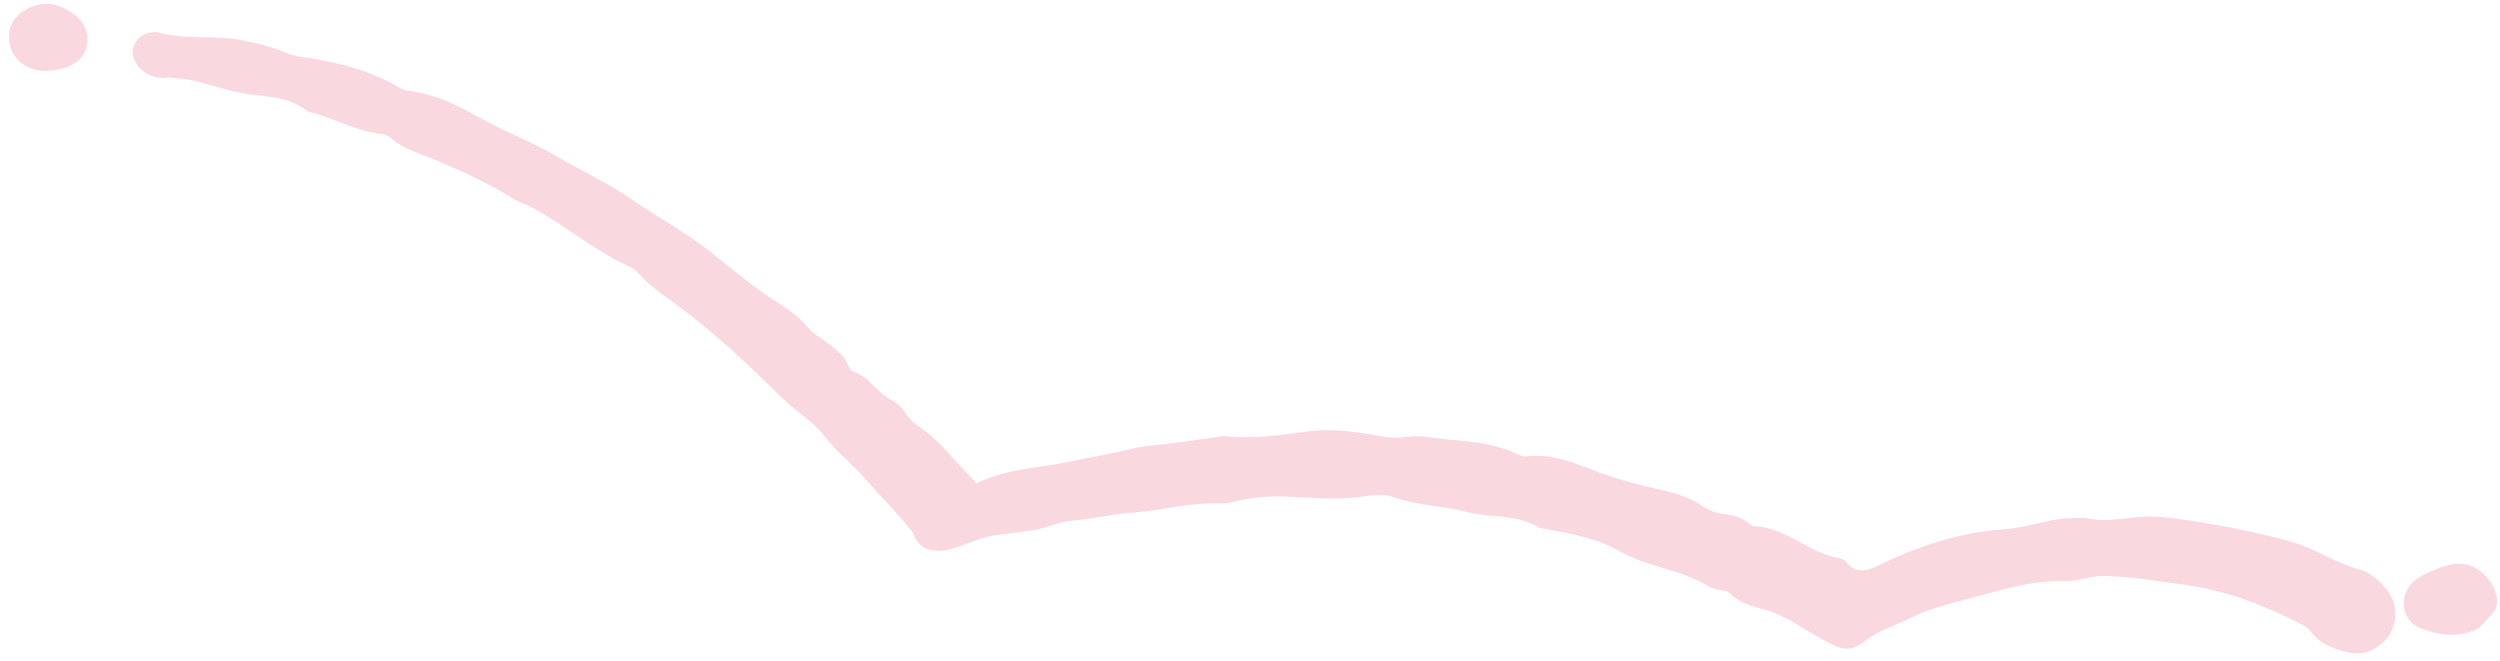 <svg width="246" height="65" viewBox="0 0 246 65" fill="none" xmlns="http://www.w3.org/2000/svg">
<g clip-path="url(#clip0_896_3431)">
<path d="M245.086 60.586C244.501 61.121 244.103 61.818 243.344 62.091C241.539 62.739 239.685 62.465 238.03 61.743C236.051 60.884 236.051 58.059 237.918 56.889C238.702 56.392 239.585 56.018 240.456 55.732C242.497 55.072 243.966 55.645 245.16 57.425C245.272 57.599 246.405 59.366 245.073 60.586H245.086Z" fill="#FAD8E0"/>
<path d="M6.729 1.049C8.06 1.796 8.745 2.929 8.596 4.198C8.446 5.48 7.563 6.401 6.019 6.774C5.31 6.948 4.588 7.048 3.854 6.936C2.473 6.737 1.353 5.816 1.017 4.596C0.643 3.215 1.054 1.858 2.361 1.049C4.688 -0.369 6.355 0.838 6.716 1.049H6.729Z" fill="#FAD8E0"/>
<path d="M120.324 42.888C123.36 43.249 126.073 42.801 128.799 42.44C131.363 42.091 133.901 42.589 136.403 43.012C137.734 43.236 138.979 42.763 140.273 42.975C143.222 43.435 146.271 43.311 149.072 44.58C149.457 44.754 149.831 44.966 150.254 44.904C152.73 44.593 154.871 45.563 157.136 46.397C159.052 47.119 161.081 47.679 163.109 48.127C164.702 48.475 166.245 48.898 167.602 49.832C168.274 50.292 168.996 50.529 169.78 50.603C170.576 50.678 171.31 50.915 171.958 51.388C172.169 51.537 172.393 51.773 172.617 51.773C175.766 51.898 177.993 54.449 181.017 54.922C181.254 54.959 181.54 55.121 181.677 55.308C182.685 56.614 183.88 56.092 184.975 55.569C188.883 53.677 192.94 52.358 197.308 52.072C199.535 51.923 201.638 51.002 203.903 50.989C204.364 50.989 204.837 50.877 205.297 50.989C207.052 51.375 208.807 51.014 210.537 50.865C211.532 50.778 212.54 50.828 213.486 50.952C217.493 51.475 221.451 52.196 225.371 53.279C227.773 53.939 229.739 55.382 232.091 56.005C233.311 56.328 234.269 57.237 235.016 58.257C235.924 59.489 235.912 61.231 235.078 62.513C234.231 63.82 232.663 64.542 231.17 64.218C229.739 63.907 228.358 63.422 227.412 62.177C227.188 61.879 226.914 61.667 226.578 61.493C222.969 59.626 219.198 58.145 215.166 57.573C212.503 57.187 209.815 56.764 207.127 56.677C205.87 56.627 204.6 57.199 203.281 57.162C199.971 57.062 196.86 58.07 193.711 58.917C191.857 59.414 189.978 59.838 188.26 60.684C186.655 61.48 184.913 62.003 183.457 63.111C181.913 64.28 181.117 63.882 179.4 62.961C177.508 61.941 175.766 60.584 173.65 59.987C172.455 59.651 171.198 59.402 170.302 58.431C170.066 58.182 169.767 58.145 169.456 58.083C169.045 58.008 168.585 57.983 168.261 57.772C165.511 56.029 162.163 55.843 159.351 54.225C157.086 52.918 154.497 52.508 151.946 52.022C151.797 51.997 151.61 52.022 151.486 51.935C149.271 50.554 146.67 50.989 144.293 50.367C141.891 49.745 139.377 49.757 137.012 48.886C136.141 48.562 135.046 48.724 134.075 48.861C131.736 49.185 129.409 49.023 127.069 48.886C125.277 48.786 123.448 48.874 121.668 49.309C121.12 49.446 120.536 49.558 119.976 49.533C117.088 49.434 114.313 50.23 111.463 50.442C109.447 50.579 107.468 51.076 105.452 51.238C104.121 51.35 102.963 51.985 101.682 52.172C100.45 52.346 99.205 52.508 97.973 52.669C96.318 52.881 94.874 53.752 93.244 54.1C91.751 54.412 90.506 54.001 89.959 52.769C89.411 51.524 89.959 50.317 91.178 49.446C92.709 48.363 94.588 48.289 96.193 47.505C99.068 46.099 102.229 46.074 105.266 45.426C107.344 44.991 109.435 44.63 111.501 44.132C112.471 43.896 113.454 43.834 114.425 43.721C116.491 43.485 118.544 43.186 120.336 42.913L120.324 42.888Z" fill="#FAD8E0"/>
<path d="M16.163 7.695C15.89 7.657 15.529 7.645 15.18 7.558C13.849 7.172 12.878 5.903 13.09 4.832C13.289 3.774 14.396 2.891 15.753 3.239C18.416 3.924 21.141 3.451 23.78 3.949C25.248 4.222 26.729 4.596 28.098 5.181C28.994 5.567 29.865 5.616 30.786 5.766C33.511 6.214 36.162 6.935 38.614 8.242C39.124 8.516 39.609 8.864 40.169 8.927C42.808 9.225 45.172 10.432 47.363 11.665C49.789 13.033 52.403 13.967 54.805 15.398C57.231 16.841 59.907 18.036 62.197 19.642C64.773 21.446 67.561 22.89 70.037 24.881C72.053 26.499 74.057 28.179 76.235 29.585C77.417 30.344 78.574 31.091 79.483 32.211C79.993 32.833 80.764 33.244 81.424 33.742C82.308 34.401 83.166 35.061 83.552 36.156C83.602 36.293 83.701 36.48 83.814 36.517C85.456 36.977 86.24 38.583 87.659 39.329C88.219 39.616 88.704 40.039 89.04 40.561C89.389 41.096 89.799 41.569 90.322 41.905C92.45 43.274 93.894 45.353 95.661 47.083C97.204 48.601 97.229 51.662 95.785 52.882C94.105 54.3 91.106 54.027 89.725 52.272C88.281 50.443 86.614 48.812 85.083 47.058C83.863 45.651 82.283 44.419 81.15 42.951C79.956 41.395 78.313 40.499 76.981 39.18C73.671 35.895 70.261 32.709 66.515 29.933C65.221 28.975 63.864 28.129 62.819 26.872C62.508 26.499 61.985 26.25 61.525 26.038C58.277 24.508 55.551 22.131 52.39 20.438C51.706 20.065 50.959 19.866 50.287 19.43C48.022 18.011 45.596 16.916 43.144 15.858C41.588 15.186 39.871 14.801 38.552 13.643C38.328 13.444 38.017 13.257 37.73 13.22C35.304 12.984 33.188 11.789 30.898 11.129C30.649 11.055 30.351 11.03 30.164 10.88C28.285 9.412 25.995 9.536 23.829 9.163C21.689 8.802 19.673 7.856 17.47 7.707C17.059 7.682 16.661 7.533 16.151 7.695H16.163Z" fill="#FAD8E0"/>
</g>
<defs>
<clipPath id="clip0_896_3431">
<rect width="244.827" height="63.904" fill="white" transform="translate(0.893 0.377)"/>
</clipPath>
</defs>
</svg>
